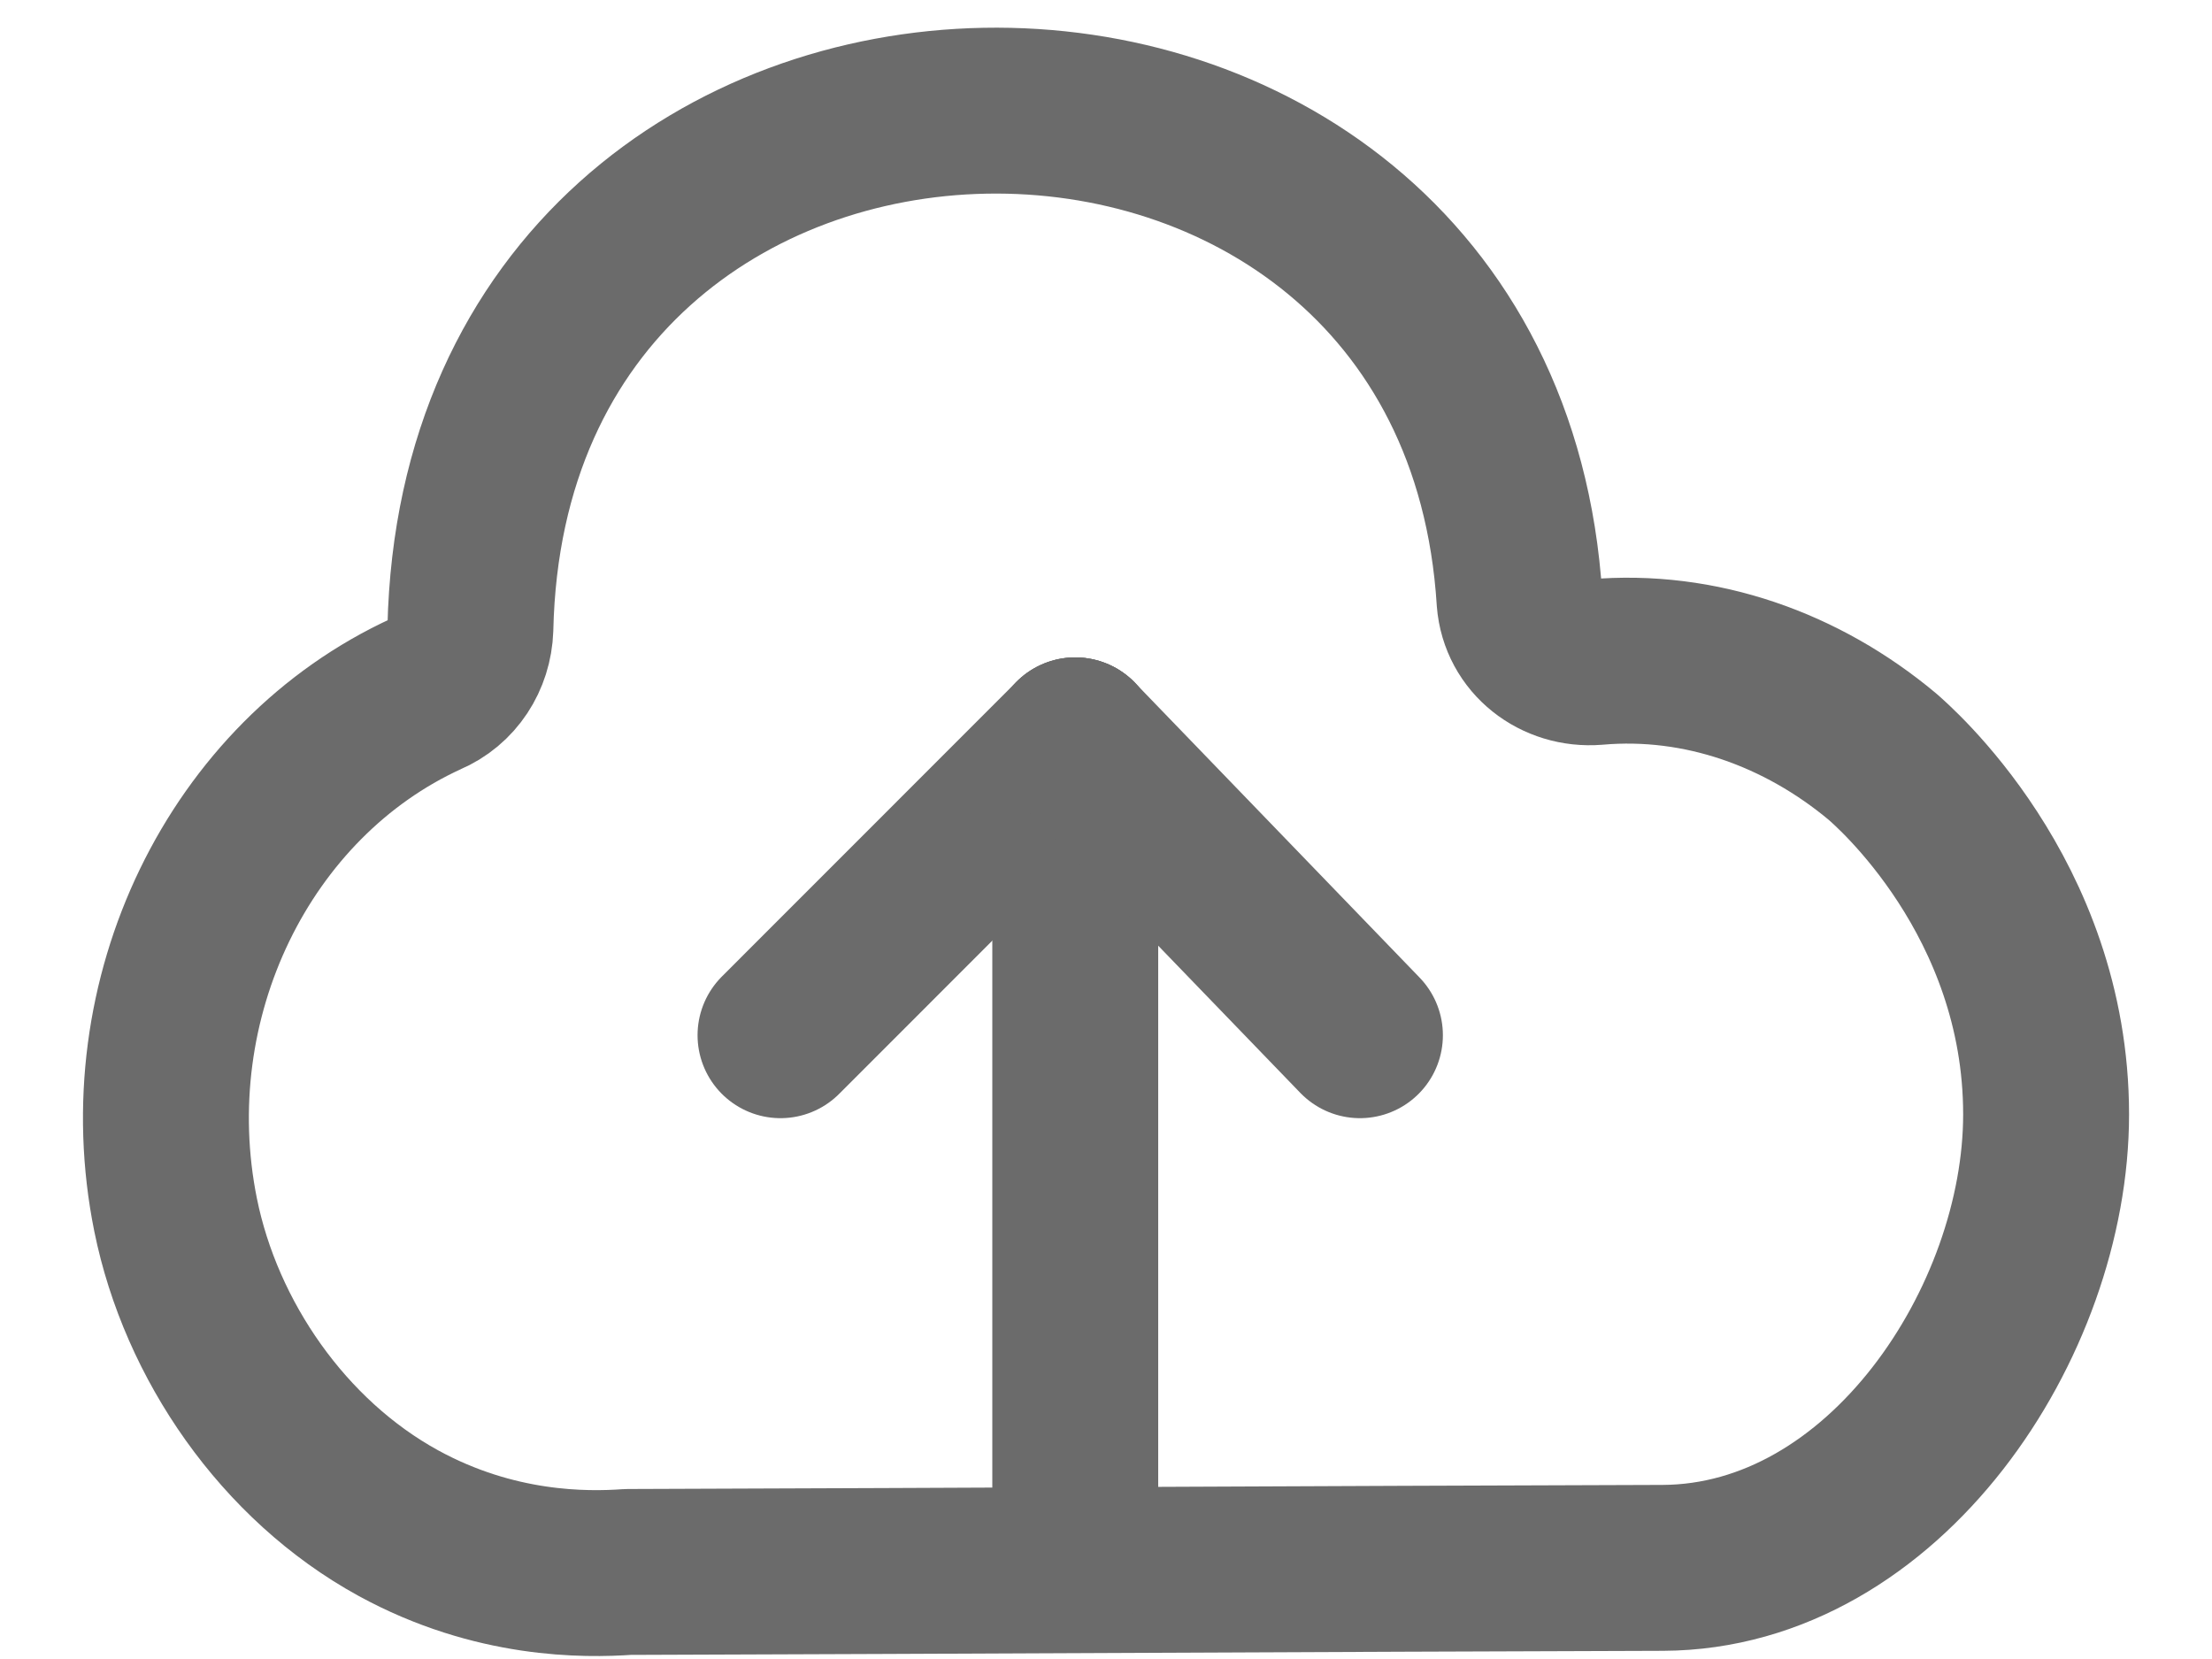 <svg width="20" height="15" viewBox="0 0 20 15" fill="none" xmlns="http://www.w3.org/2000/svg">
<path d="M18.5 10.076C18.5 8.109 17.103 6.914 17.02 6.841C16.294 6.234 15.375 5.903 14.428 5.986C14.079 6.014 13.766 5.775 13.739 5.425C13.362 -0.558 4.391 -0.475 4.253 5.683C4.244 5.94 4.097 6.17 3.858 6.271C2.167 7.043 1.192 9.029 1.588 10.986C1.817 12.117 2.562 13.201 3.601 13.771C4.474 14.249 5.292 14.24 5.678 14.213C8.794 14.203 11.91 14.185 15.035 14.176C17.039 14.167 18.5 11.951 18.5 10.076Z" stroke="#6B6B6B" stroke-width="1.5" stroke-linecap="round" stroke-linejoin="round"/>
<path d="M9.722 14.047L9.722 6.694" stroke="#6B6B6B" stroke-width="1.5" stroke-linecap="round" stroke-linejoin="round"/>
<path d="M9.722 6.694L7.057 9.36" stroke="#6B6B6B" stroke-width="1.5" stroke-linecap="round" stroke-linejoin="round"/>
<path d="M9.722 6.694L12.296 9.36" stroke="#6B6B6B" stroke-width="1.5" stroke-linecap="round" stroke-linejoin="round"/>
</svg>
